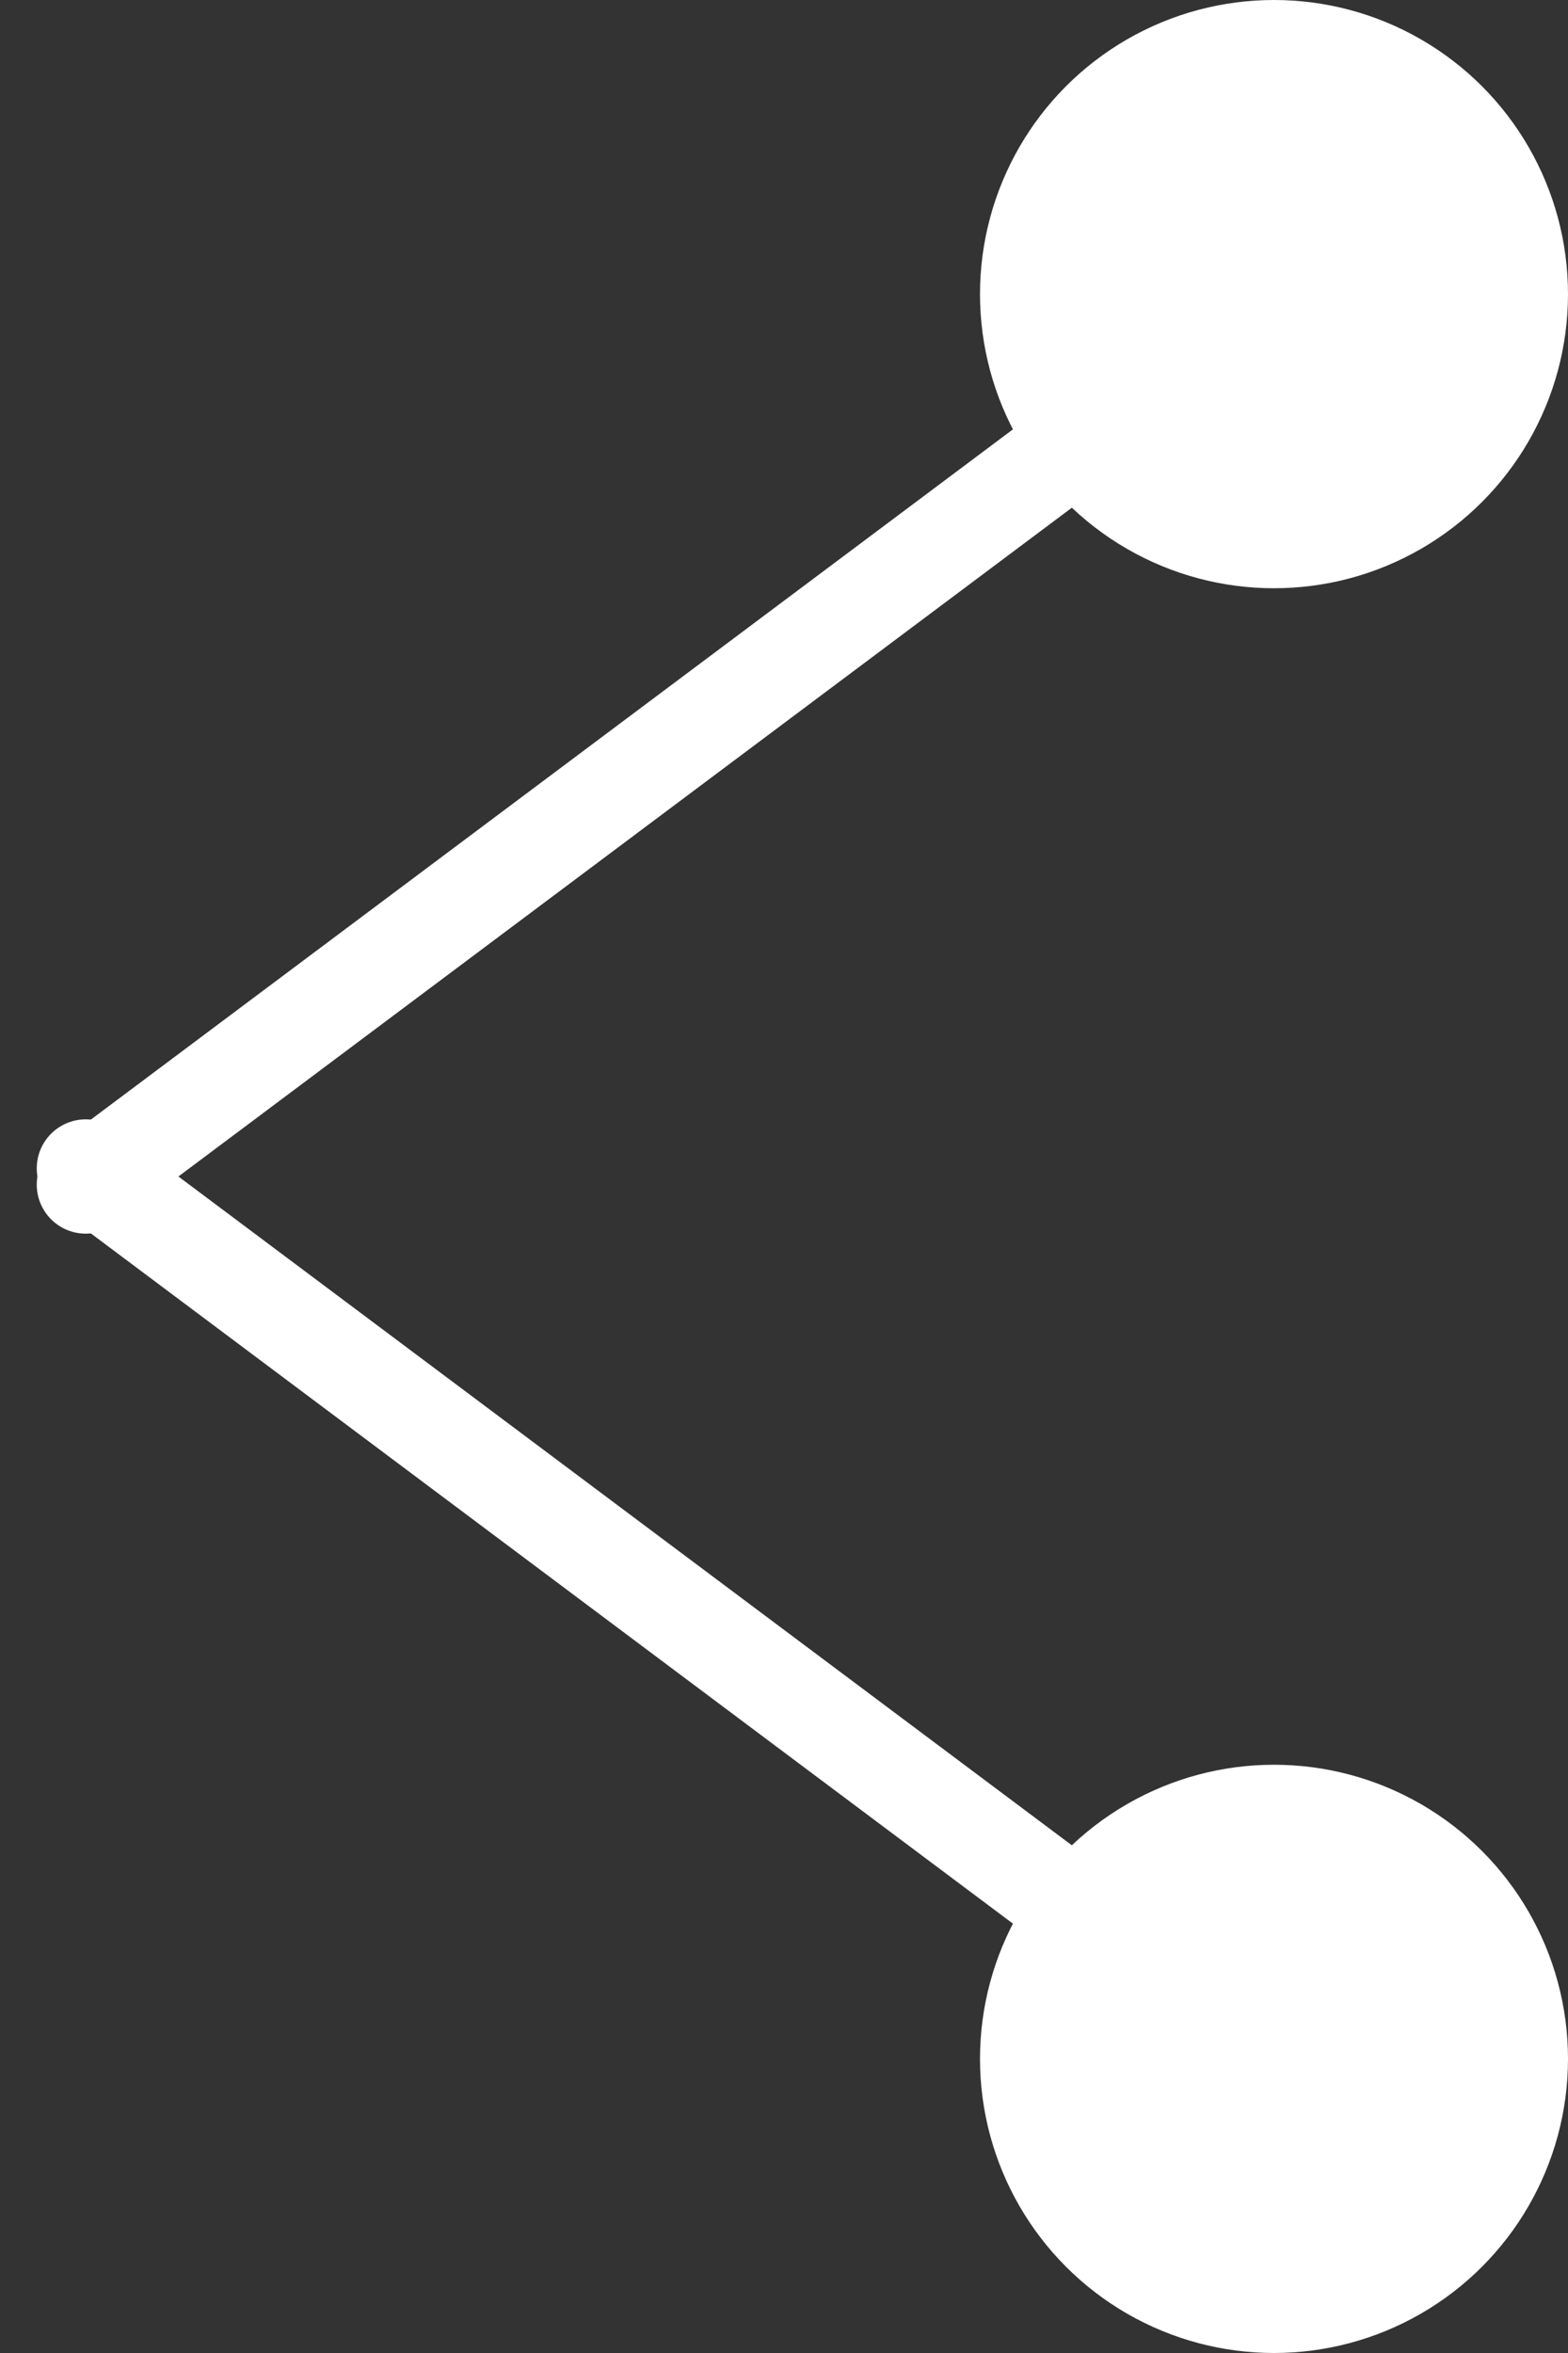 <?xml version="1.0" encoding="UTF-8"?>
<svg width="16px" height="24px" viewBox="0 0 16 24" version="1.1" xmlns="http://www.w3.org/2000/svg" xmlns:xlink="http://www.w3.org/1999/xlink">
    <rect x="0" y="0" width="16" height="24" fill="#333333" stroke="none"/>
    <!-- Generator: Sketch 58 (84663) - https://sketch.com -->
    <title>Group 5</title>
    <desc>Created with Sketch.</desc>
    <g id="LANDING-" stroke="none" stroke-width="1" fill="none" fill-rule="evenodd">
        <g id="01_1_Desktop-XL-dettaglio-contenuti-multipli" transform="translate(-1541, -23)">
            <g id="TOP">
                <g id="Menu-TOP" transform="translate(86, 0)">
                    <g id="Menu-1024+">
                        <g id="SHARE" transform="translate(1432, 0)">
                            <g id="Group-5" transform="translate(23, 23)">
                                <circle id="Oval-3" fill="#FFFFFF" cx="13" cy="3" r="3"></circle>
                                <circle id="Oval-3-Copy" fill="#FFFFFF" cx="13" cy="21" r="3"></circle>
                                <path d="M0.875,12.083 L13.125,2.917" id="Line-2" stroke="#FFFFFF" stroke-linecap="round"></path>
                                <path d="M0.875,21.083 L13.125,11.917" id="Line-2-Copy" stroke="#FFFFFF" stroke-linecap="round" stroke-linejoin="round" transform="translate(7, 16.5) scale(1, -1) translate(-7, -16.5) "></path>
                            </g>
                        </g>
                    </g>
                </g>
            </g>
        </g>
    </g>
</svg>
